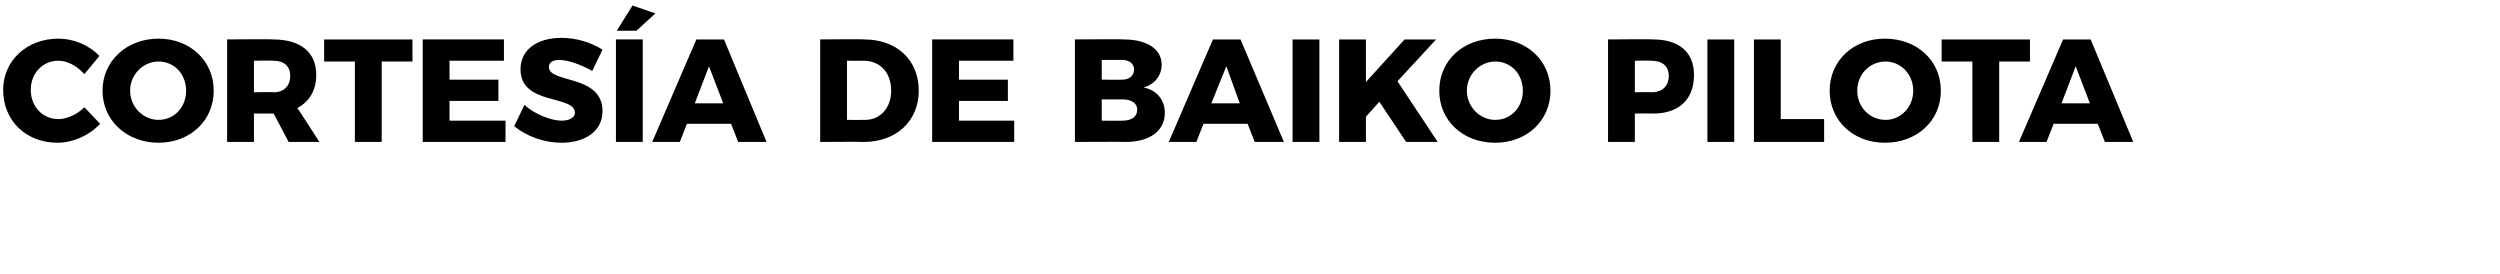 <svg xmlns="http://www.w3.org/2000/svg" version="1.1" width="317px" height="34.7px" viewBox="0 0 317 34.7"><desc>CORTES A DE BAIKO PILOTA</desc><defs/><g id="Polygon60145"><path d="m7.4 7.7c-2 0-3.5 1.6-3.5 3.7c0 2.1 1.5 3.7 3.5 3.7c1.1 0 2.4-.6 3.3-1.5c0 0 2 2.1 2 2.1c-1.4 1.5-3.5 2.4-5.4 2.4c-4 0-6.9-2.8-6.9-6.7c0-3.7 3-6.5 7-6.5c1.9 0 3.9.8 5.2 2.2c0 0-1.9 2.3-1.9 2.3c-.9-1-2.1-1.7-3.3-1.7zm19.7 3.8c0 3.8-3 6.6-7 6.6c-4 0-7.1-2.8-7.1-6.6c0-3.8 3.1-6.6 7.1-6.6c4 0 7 2.8 7 6.6zm-10.6 0c0 2.1 1.7 3.7 3.6 3.7c2 0 3.5-1.6 3.5-3.7c0-2.1-1.5-3.7-3.5-3.7c-1.9 0-3.6 1.6-3.6 3.7zm20.1 6.5l-1.9-3.6l-.1 0l-2.4 0l0 3.6l-3.4 0l0-13c0 0 5.85-.05 5.8 0c3.5 0 5.5 1.6 5.5 4.5c0 2-.9 3.4-2.4 4.2c.05.01 2.8 4.3 2.8 4.3l-3.9 0zm-4.4-6.3c0 0 2.47-.05 2.5 0c1.3 0 2.1-.8 2.1-2.1c0-1.2-.8-1.9-2.1-1.9c-.03-.04-2.5 0-2.5 0l0 4zm20.1-6.7l0 2.8l-3.9 0l0 10.2l-3.4 0l0-10.2l-3.9 0l0-2.8l11.2 0zm11.6 0l0 2.7l-6.9 0l0 2.4l6.2 0l0 2.7l-6.2 0l0 2.5l7.1 0l0 2.7l-10.5 0l0-13l10.3 0zm7 2.6c-.8 0-1.3.3-1.3.9c0 2.1 6.8.9 6.8 5.6c0 2.6-2.3 4-5.2 4c-2.2 0-4.4-.8-6-2.1c0 0 1.3-2.7 1.3-2.7c1.3 1.2 3.4 2 4.7 2c1 0 1.7-.4 1.7-1c0-2.3-6.9-.9-6.9-5.5c0-2.5 2.1-4 5.2-4c1.9 0 3.8.6 5.2 1.5c0 0-1.3 2.7-1.3 2.7c-1.4-.8-3.1-1.4-4.2-1.4zm12.2-5.9l-2.4 2.2l-2.5 0l2-3.2l2.9 1zm-1.6 3.3l0 13l-3.4 0l0-13l3.4 0zm11.2 10.7l-5.6 0l-.9 2.3l-3.5 0l5.6-13l3.5 0l5.4 13l-3.6 0l-.9-2.3zm-1-2.6l-1.8-4.7l-1.8 4.7l3.6 0zm24.8-1.6c0 3.8-2.8 6.5-7 6.5c-.05-.04-5.5 0-5.5 0l0-13c0 0 5.58-.05 5.6 0c4.1 0 6.9 2.6 6.9 6.5zm-3.5 0c0-2.3-1.4-3.8-3.5-3.8c.01.02-2.1 0-2.1 0l0 7.5c0 0 2.28.02 2.3 0c1.9 0 3.3-1.5 3.3-3.7zm15.5-6.5l0 2.7l-6.9 0l0 2.4l6.2 0l0 2.7l-6.2 0l0 2.5l7 0l0 2.7l-10.4 0l0-13l10.3 0zm18.8 3.2c0 1.4-.9 2.5-2.3 2.9c1.7.3 2.7 1.6 2.7 3.2c0 2.3-1.9 3.7-5 3.7c.01-.04-6.4 0-6.4 0l0-13c0 0 6.17-.05 6.2 0c2.9 0 4.8 1.2 4.8 3.2zm-3.5.6c0-.7-.6-1.2-1.5-1.2c-.02.01-2.6 0-2.6 0l0 2.5c0 0 2.58.03 2.6 0c.9 0 1.5-.5 1.5-1.3zm.4 5.1c0-.8-.7-1.3-1.9-1.3c-.02 0-2.6 0-2.6 0l0 2.7c0 0 2.58.03 2.6 0c1.2 0 1.9-.5 1.9-1.4zm14 1.8l-5.6 0l-.9 2.3l-3.5 0l5.6-13l3.5 0l5.5 13l-3.7 0l-.9-2.3zm-1-2.6l-1.7-4.7l-1.9 4.7l3.6 0zm10.1-8.1l0 13l-3.4 0l0-13l3.4 0zm11 13l-3.4-5.1l-1.7 1.9l0 3.2l-3.4 0l0-13l3.4 0l0 5.4l4.9-5.4l4 0l-4.9 5.3l5.1 7.7l-4 0zm18.3-6.5c0 3.8-3 6.6-7 6.6c-4.1 0-7.1-2.8-7.1-6.6c0-3.8 3-6.6 7.1-6.6c4 0 7 2.8 7 6.6zm-10.6 0c0 2.1 1.7 3.7 3.6 3.7c2 0 3.5-1.6 3.5-3.7c0-2.1-1.5-3.7-3.5-3.7c-1.9 0-3.6 1.6-3.6 3.7zm28.8-2c0 3.1-1.9 4.9-5.2 4.9c-.03-.04-2.3 0-2.3 0l0 3.6l-3.4 0l0-13c0 0 5.67-.05 5.7 0c3.3 0 5.2 1.6 5.2 4.5zm-3.2.1c0-1.2-.8-1.9-2.2-1.9c.01-.04-2.1 0-2.1 0l0 4c0 0 2.11-.05 2.1 0c1.4 0 2.2-.8 2.2-2.1zm8.3-4.6l0 13l-3.4 0l0-13l3.4 0zm5.9 0l0 10.1l5.5 0l0 2.9l-8.9 0l0-13l3.4 0zm20.3 6.5c0 3.8-3 6.6-7.1 6.6c-4 0-7-2.8-7-6.6c0-3.8 3-6.6 7-6.6c4.1 0 7.1 2.8 7.1 6.6zm-10.6 0c0 2.1 1.6 3.7 3.6 3.7c1.9 0 3.5-1.6 3.5-3.7c0-2.1-1.6-3.7-3.5-3.7c-2 0-3.6 1.6-3.6 3.7zm21.9-6.5l0 2.8l-3.9 0l0 10.2l-3.4 0l0-10.2l-3.9 0l0-2.8l11.2 0zm8.6 10.7l-5.6 0l-.9 2.3l-3.5 0l5.6-13l3.5 0l5.4 13l-3.6 0l-.9-2.3zm-1-2.6l-1.8-4.7l-1.8 4.7l3.6 0z" stroke="none" fill="#000"/></g></svg>